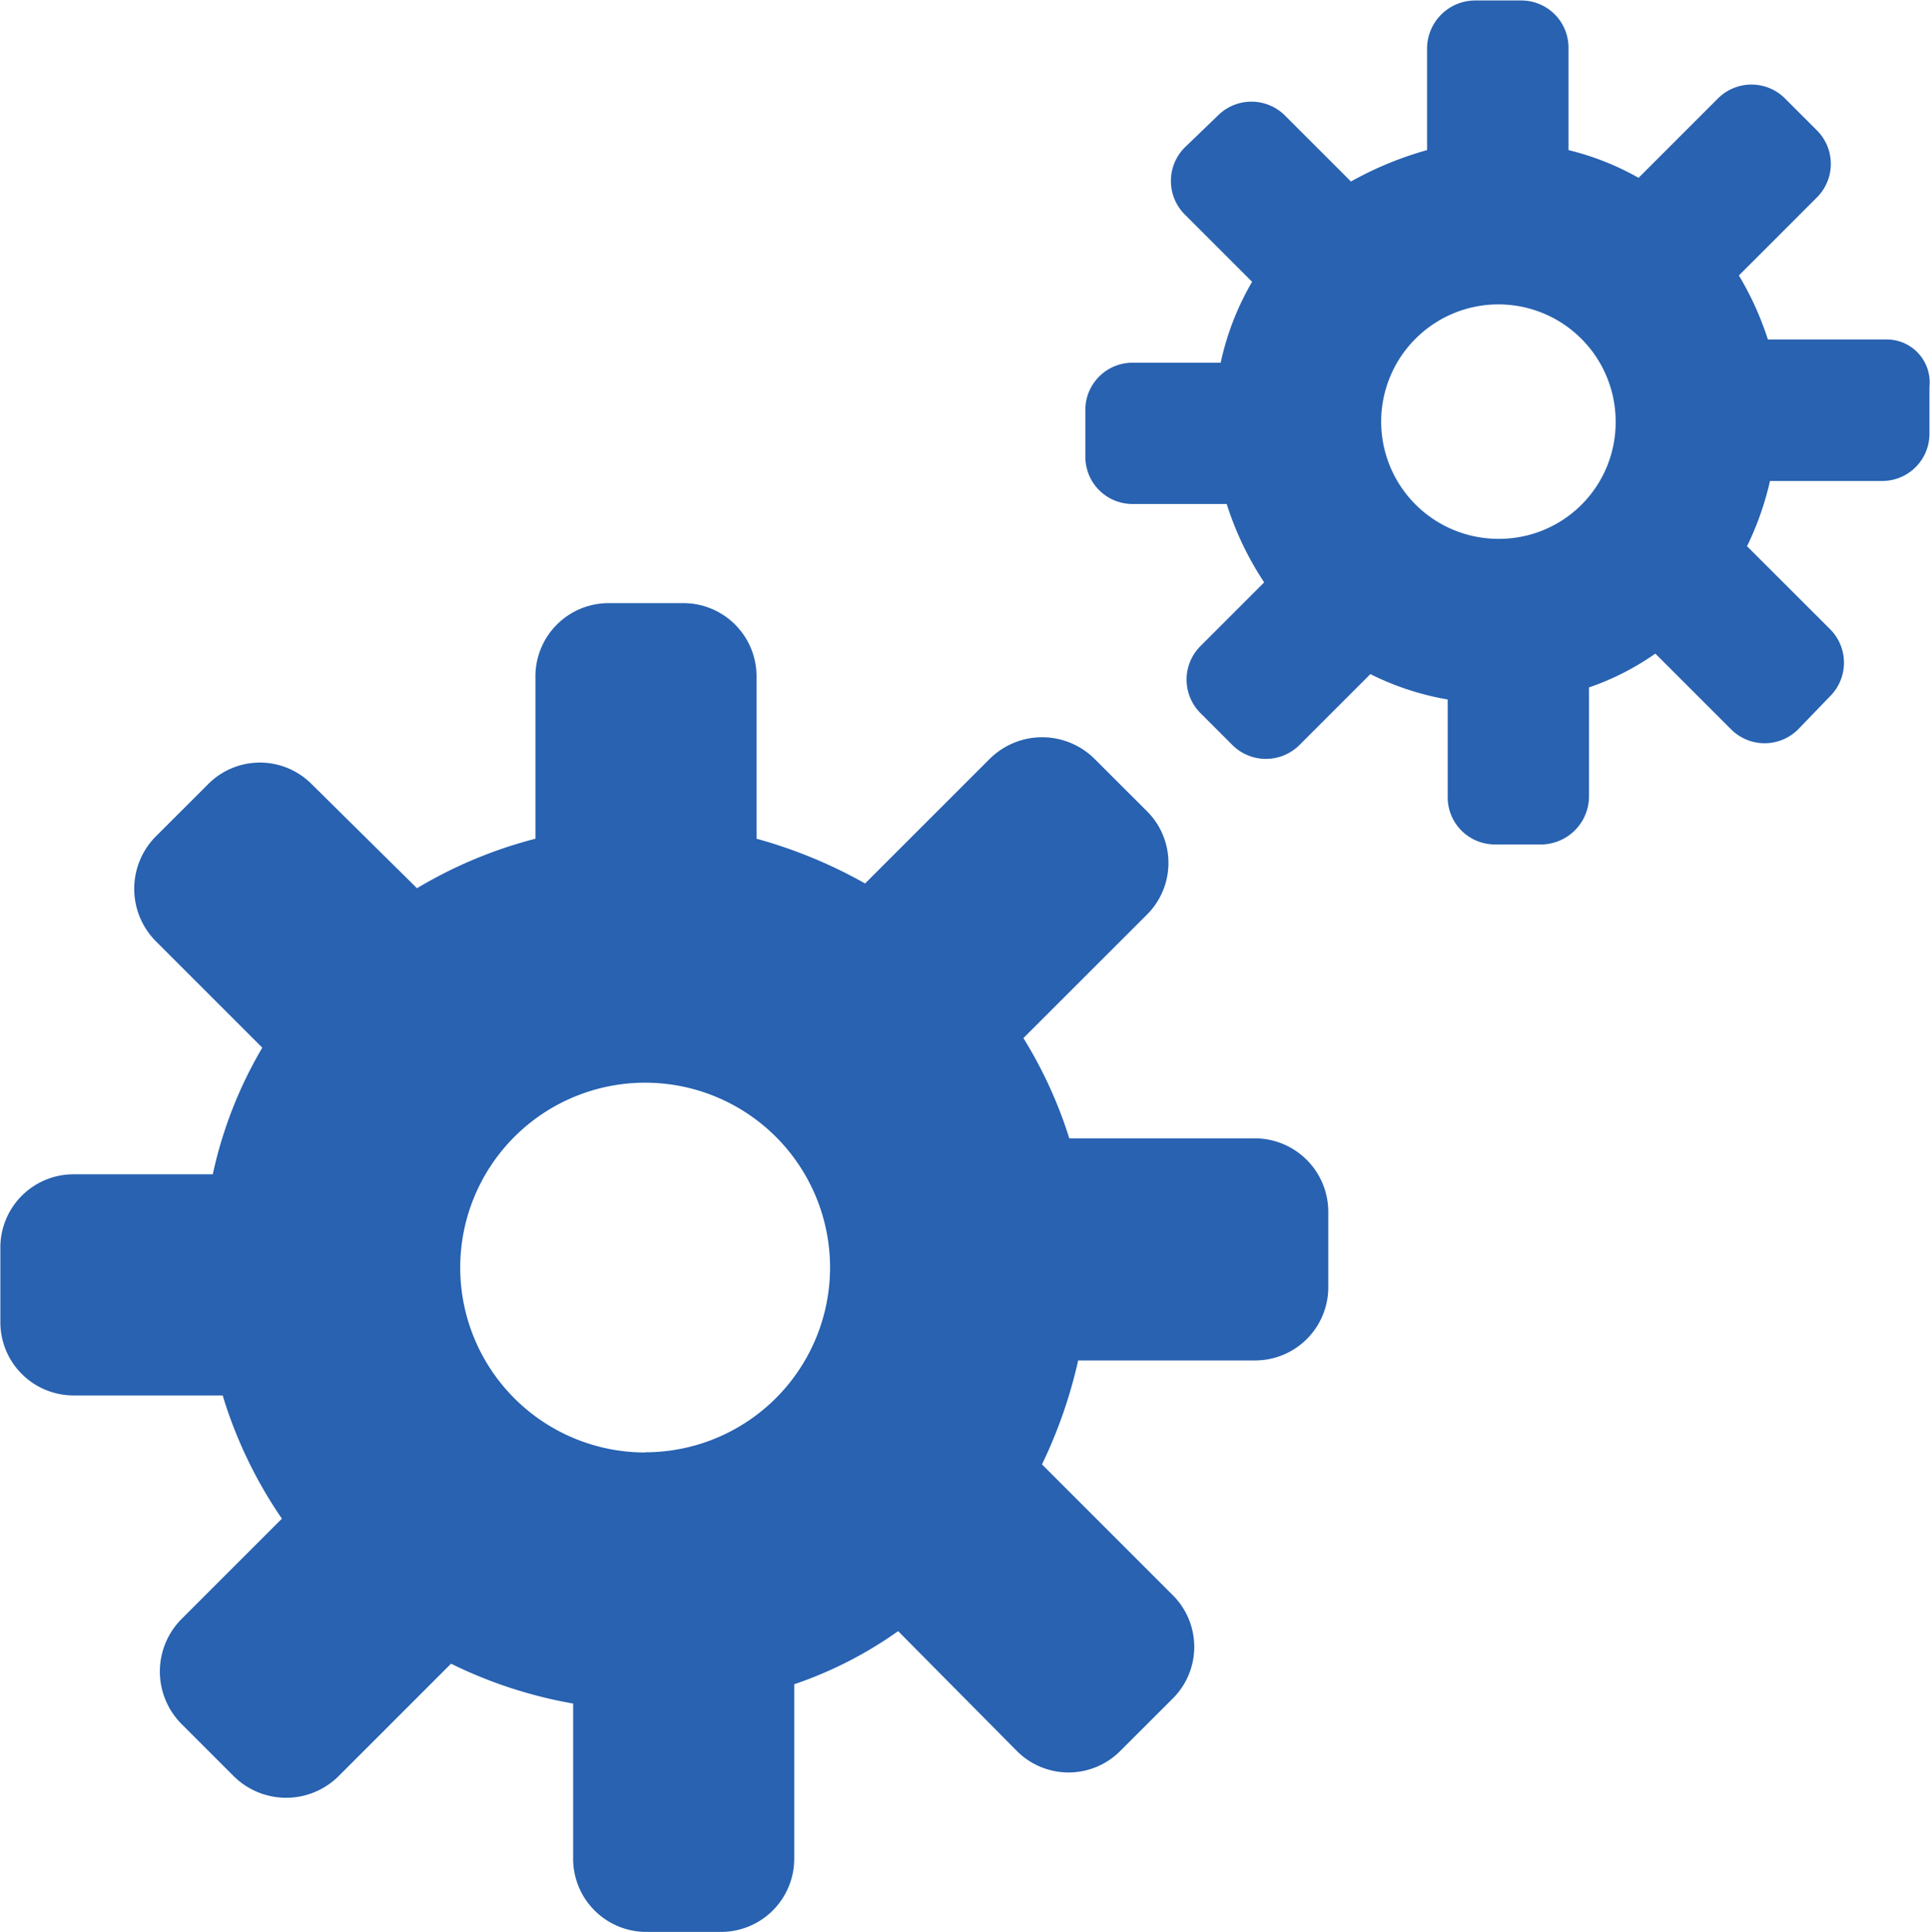 <svg xmlns="http://www.w3.org/2000/svg" width="32.001" height="32.039" viewBox="0 0 32.001 32.039">
  <g id="Group_10309" data-name="Group 10309" transform="translate(-6.195 -6.176)">
    <g id="Group_10336" data-name="Group 10336" transform="translate(-541.663 -1738.834)">
      <path id="Path_4258" data-name="Path 4258" d="M383.667,3034.8H380.6a7.34,7.34,0,0,0-.761-1.663l2.044-2.043a1.21,1.21,0,0,0,0-1.724l-.862-.861a1.233,1.233,0,0,0-1.743,0l-2.064,2.064a7.967,7.967,0,0,0-1.8-.742v-2.685a1.214,1.214,0,0,0-1.222-1.222h-1.222a1.214,1.214,0,0,0-1.222,1.222v2.685a7.425,7.425,0,0,0-1.964.821l-1.743-1.723a1.209,1.209,0,0,0-1.723,0l-.862.861a1.234,1.234,0,0,0,0,1.743l1.763,1.763a7.077,7.077,0,0,0-.821,2.1h-2.3a1.214,1.214,0,0,0-1.222,1.222v1.223a1.214,1.214,0,0,0,1.222,1.222h2.464a7.4,7.4,0,0,0,.982,2.044l-1.663,1.663a1.234,1.234,0,0,0,0,1.743l.862.862a1.234,1.234,0,0,0,1.743,0l1.863-1.863a7.5,7.5,0,0,0,2.024.661v2.565a1.214,1.214,0,0,0,1.222,1.222h1.222a1.214,1.214,0,0,0,1.222-1.222v-2.885a6.683,6.683,0,0,0,1.723-.881l1.964,1.983a1.209,1.209,0,0,0,1.723,0l.862-.861a1.209,1.209,0,0,0,0-1.723l-2.164-2.164a7.961,7.961,0,0,0,.6-1.724h2.925a1.214,1.214,0,0,0,1.222-1.222v-1.223A1.219,1.219,0,0,0,383.667,3034.8Zm-10.1,5.209a3.066,3.066,0,1,1,3.066-3.066A3.066,3.066,0,0,1,373.569,3040.006Z" transform="translate(184.988 -1270.912)" fill="#2862b1"/>
      <path id="Path_4259" data-name="Path 4259" d="M385.134,3026.56h-1.964a5.077,5.077,0,0,0-.481-1.062l1.3-1.3a.786.786,0,0,0,0-1.1l-.541-.541a.786.786,0,0,0-1.1,0l-1.322,1.322a4.542,4.542,0,0,0-1.162-.46v-1.7a.782.782,0,0,0-.781-.781H378.3a.8.8,0,0,0-.781.781v1.7a5.762,5.762,0,0,0-1.262.521l-1.1-1.1a.787.787,0,0,0-1.1,0l-.561.541a.786.786,0,0,0,0,1.1l1.122,1.122a4.557,4.557,0,0,0-.521,1.342h-1.463a.782.782,0,0,0-.781.781v.781a.782.782,0,0,0,.781.781h1.563a5.185,5.185,0,0,0,.621,1.3l-1.062,1.062a.786.786,0,0,0,0,1.1l.541.541a.787.787,0,0,0,1.1,0l1.182-1.182a4.6,4.6,0,0,0,1.282.421v1.623a.782.782,0,0,0,.781.781h.781a.8.8,0,0,0,.781-.781v-1.823a4.4,4.4,0,0,0,1.1-.561l1.262,1.262a.786.786,0,0,0,1.1,0l.541-.561a.786.786,0,0,0,0-1.1l-1.383-1.382a4.945,4.945,0,0,0,.381-1.082h1.863a.782.782,0,0,0,.781-.781v-.781A.711.711,0,0,0,385.134,3026.56Zm-6.432,3.306a1.944,1.944,0,1,1,1.944-1.944A1.933,1.933,0,0,1,378.7,3029.866Z" transform="translate(194.001 -1275.92)" fill="#2862b1"/>
    </g>
  </g>
</svg>